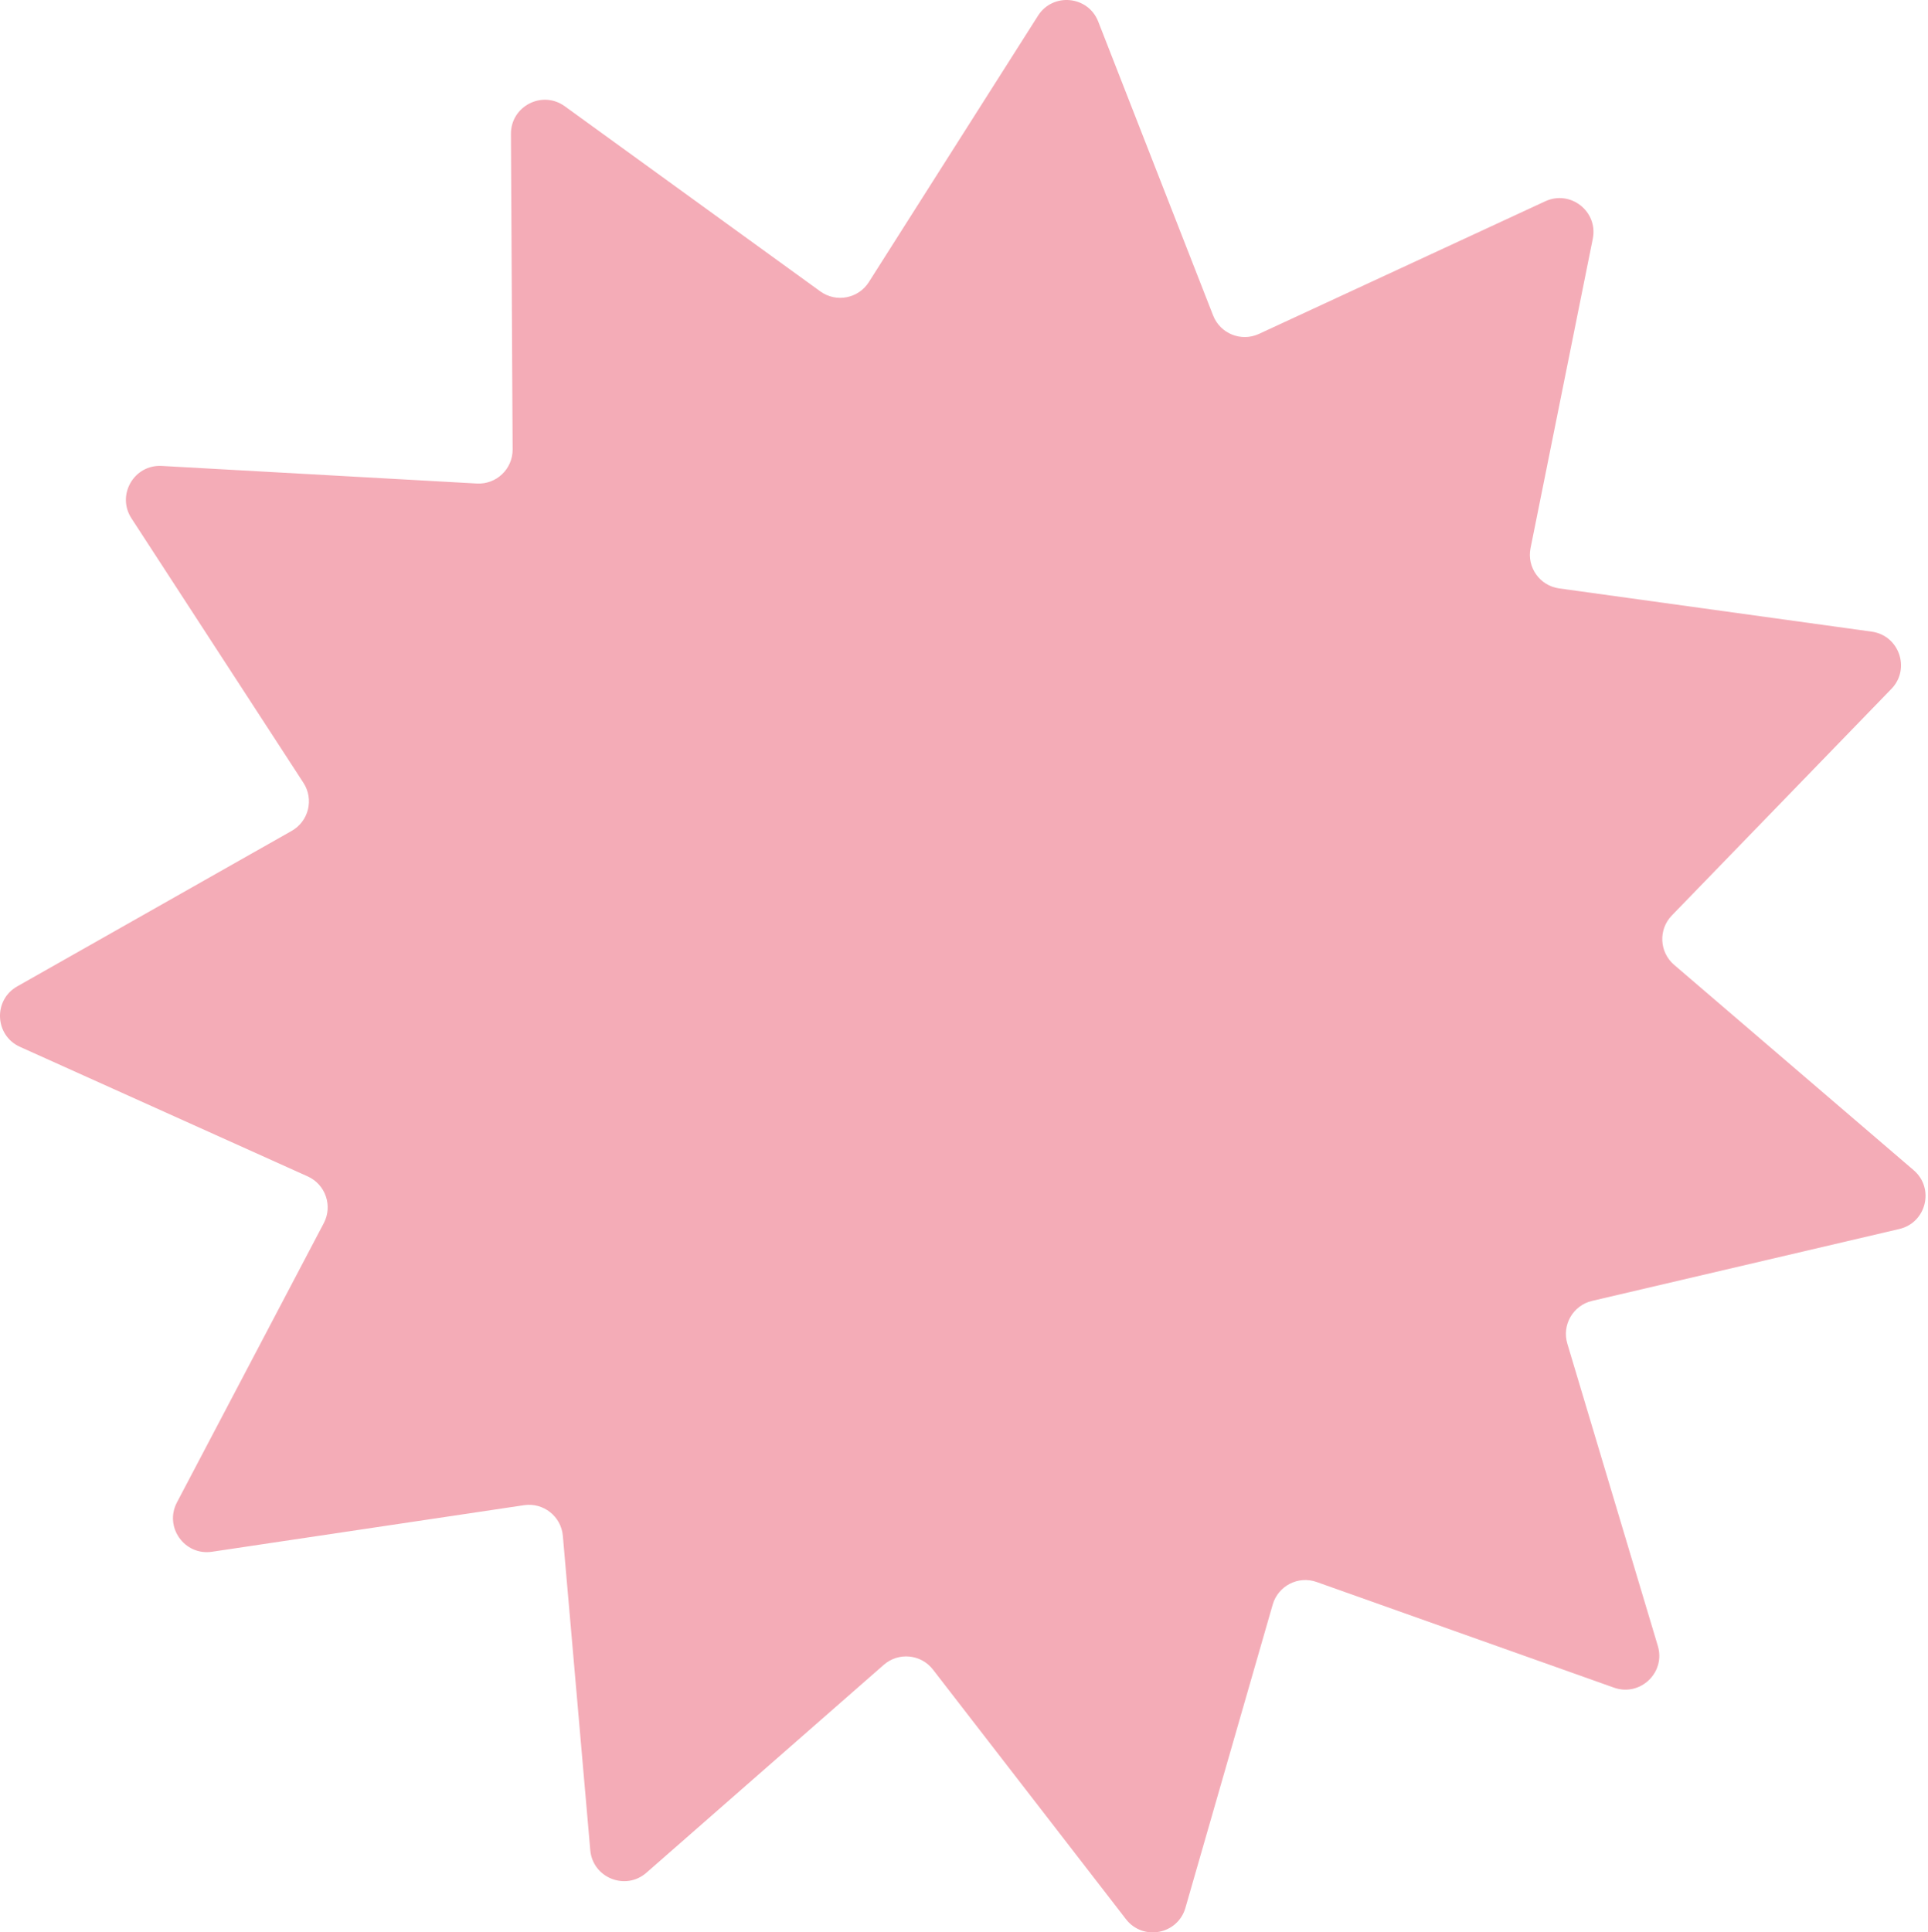 <?xml version="1.0" encoding="UTF-8"?> <svg xmlns="http://www.w3.org/2000/svg" width="455" height="456" viewBox="0 0 455 456" fill="none"> <path d="M244.963 3.713C248.478 -1.821 256.791 -1.016 259.179 5.091L286.289 74.442C287.969 78.74 292.924 80.732 297.111 78.793L364.677 47.498C370.627 44.743 377.185 49.915 375.892 56.343L361.204 129.342C360.294 133.865 363.385 138.22 367.956 138.852L441.716 149.055C448.21 149.954 450.931 157.851 446.368 162.559L394.546 216.029C391.334 219.342 391.581 224.677 395.084 227.68L451.618 276.141C456.596 280.408 454.616 288.522 448.232 290.016L375.728 306.98C371.235 308.031 368.559 312.653 369.882 317.073L391.242 388.405C393.123 394.686 387.07 400.442 380.891 398.247L310.726 373.32C306.378 371.775 301.628 374.216 300.351 378.65L279.755 450.206C277.941 456.507 269.738 458.076 265.727 452.89L220.176 393.985C217.354 390.335 212.038 389.82 208.567 392.86L152.554 441.922C147.622 446.242 139.872 443.127 139.302 436.596L132.829 362.416C132.428 357.819 128.234 354.512 123.671 355.193L50.025 366.183C43.54 367.151 38.705 360.341 41.756 354.538L76.415 288.634C78.563 284.55 76.823 279.501 72.616 277.606L4.719 247.036C-1.26 244.344 -1.645 236.001 4.059 232.769L68.847 196.065C72.861 193.791 74.127 188.602 71.612 184.734L31.021 122.309C27.447 116.812 31.633 109.585 38.18 109.95L112.526 114.099C117.133 114.356 121.003 110.677 120.978 106.062L120.581 31.602C120.546 25.045 127.975 21.228 133.284 25.075L193.585 68.76C197.322 71.467 202.567 70.464 205.041 66.569L244.963 3.713Z" fill="#F4ACB7"></path> </svg> 